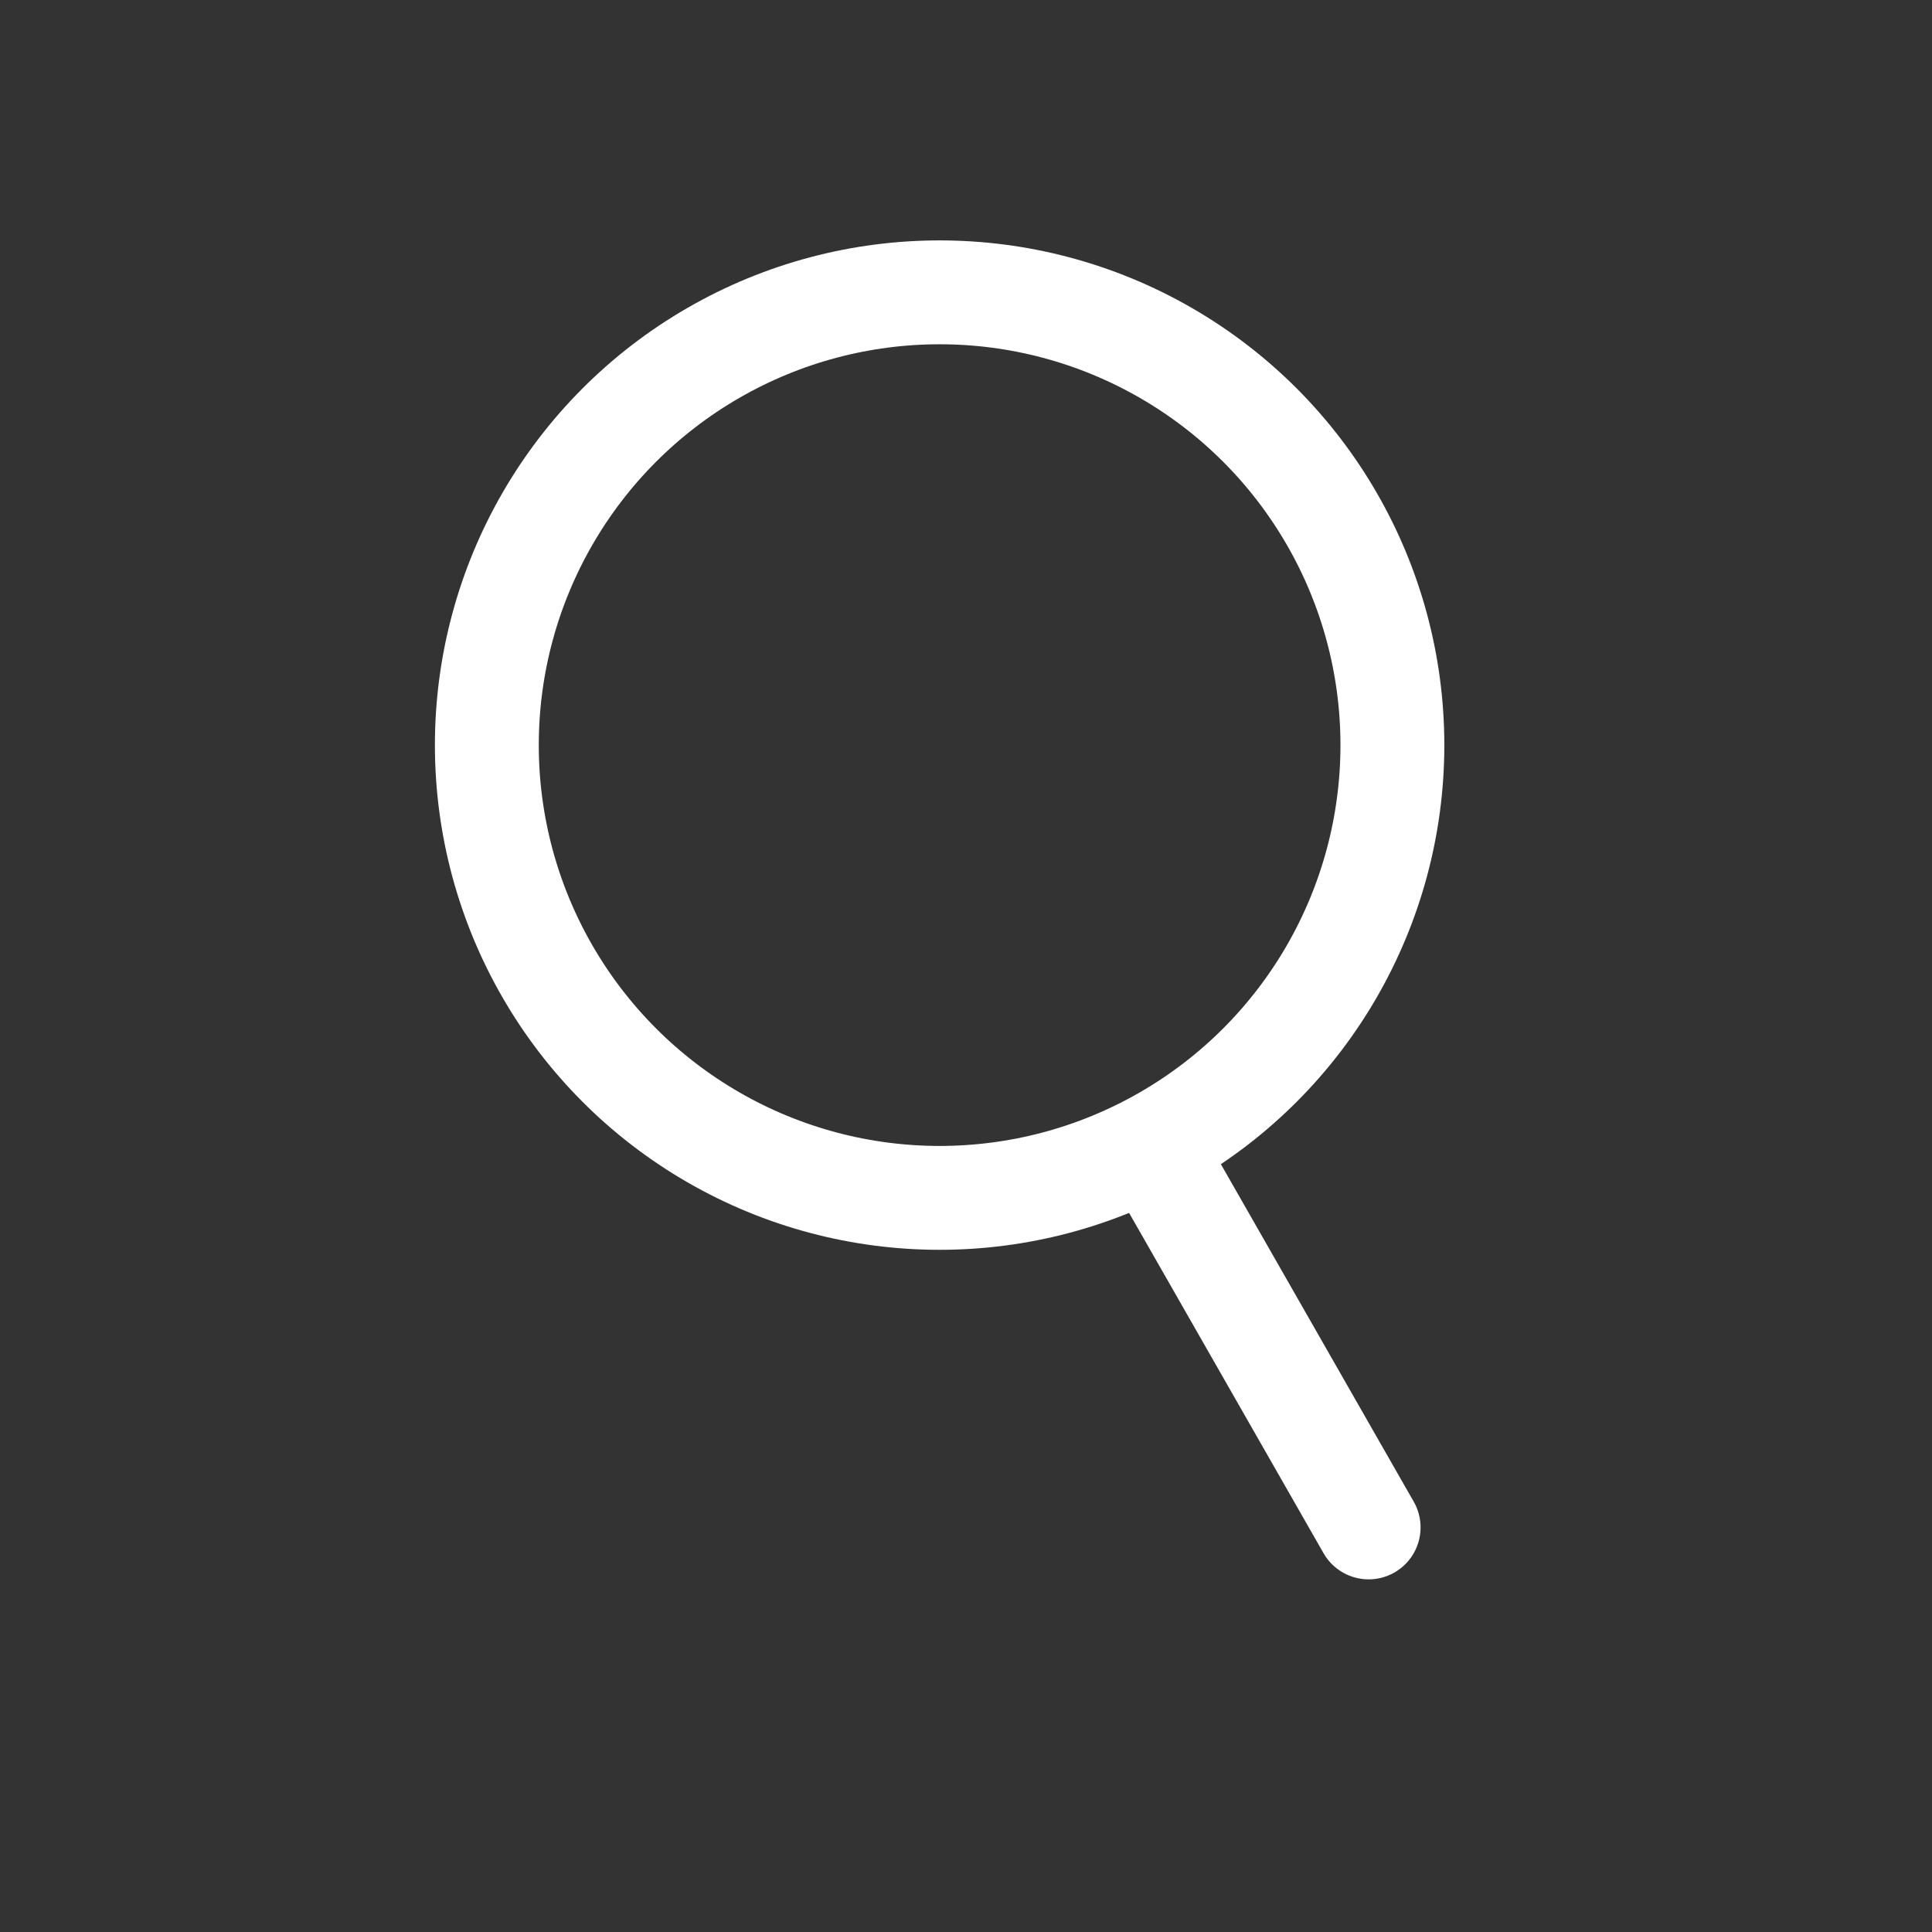 <svg xmlns="http://www.w3.org/2000/svg" width="93" height="93" viewBox="0 0 93 93">
  <rect x="0" y="0" width="93" height="93" fill="#333333" stroke="none"/>
  <g id="Grupo_132" data-name="Grupo 132" transform="translate(-1052 323)">
    <rect id="Rectángulo_49" data-name="Rectángulo 49" width="93" height="93" transform="translate(1052 -323)" fill="none"/>
    <g id="Grupo_130" data-name="Grupo 130" transform="translate(1072.935 -311.428)">
      <g id="Elipse_2" data-name="Elipse 2" transform="translate(0 0)" fill="none" stroke="#fff" stroke-linecap="round" stroke-width="5">
        <circle cx="24.295" cy="24.295" r="24.295" stroke="none"/>
        <circle cx="24.295" cy="24.295" r="21.795" fill="none"/>
      </g>
      <line id="Línea_3" data-name="Línea 3" x2="9.718" y2="17.007" transform="translate(35.228 44.946)" fill="none" stroke="#fff" stroke-linecap="round" stroke-width="5"/>
    </g>
  </g>
</svg>
